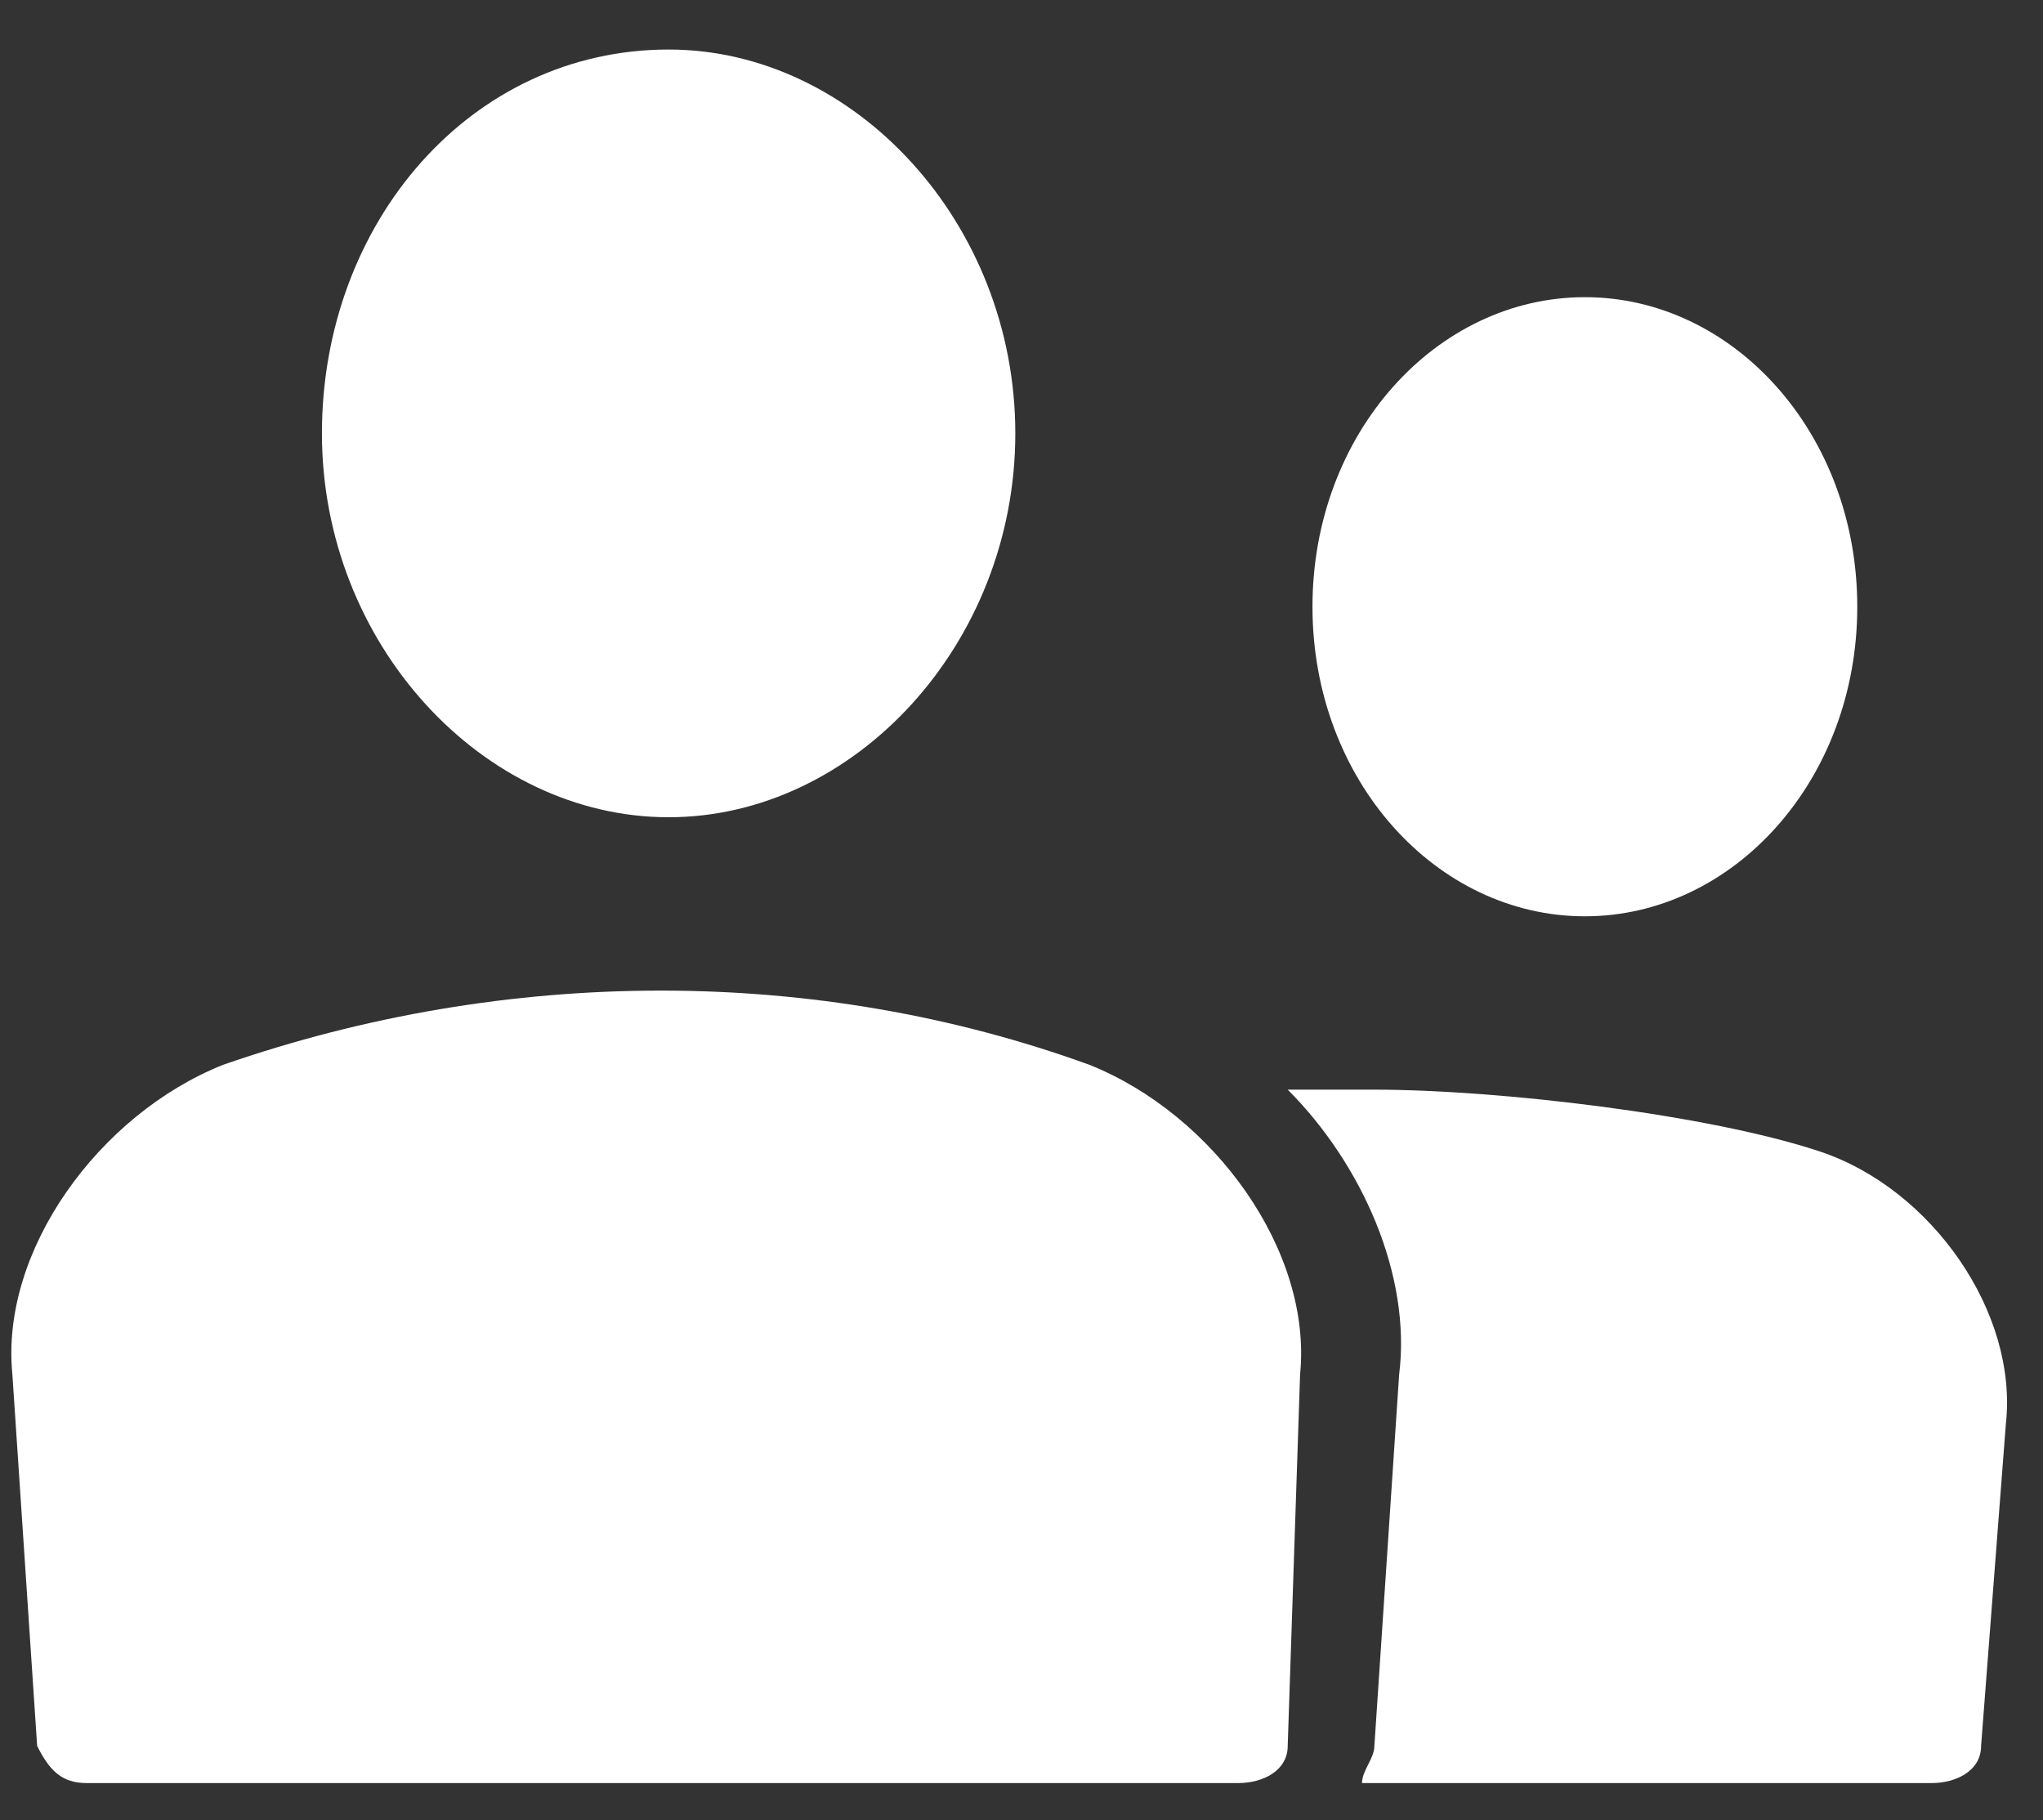 <svg id="Ebene_1" xmlns="http://www.w3.org/2000/svg" viewBox="0 0 16.5 14.7"><rect x="0" y="0" width="16.5" height="14.7" fill="#333333" stroke="none"/><style>.st0{fill-rule:evenodd;clip-rule:evenodd;fill:#fff}</style><path class="st0" d="M16 14.1c0 .2-.2.3-.4.3H11c0-.1.1-.2.1-.3l.2-3c.1-.8-.3-1.7-.9-2.3h.7c1 0 2.7.2 3.6.5.9.3 1.6 1.3 1.5 2.2l-.2 2.6zm-3.2-6.7c-1.2 0-2.2-1.1-2.2-2.5s1-2.5 2.2-2.5C14 2.4 15 3.5 15 4.9s-1 2.5-2.2 2.5zm-2.4 6.7c0 .2-.2.3-.4.3H.7c-.2 0-.3-.1-.4-.3l-.2-3C0 10.1.8 9 1.8 8.6c2.3-.8 4.8-.8 7 0 1 .4 1.8 1.5 1.7 2.5l-.1 3zm-5-7.5c-1.5 0-2.8-1.4-2.8-3.1C2.6 1.8 3.8.4 5.4.4c1.5 0 2.8 1.4 2.8 3.1 0 1.7-1.3 3.1-2.8 3.1z"/></svg>